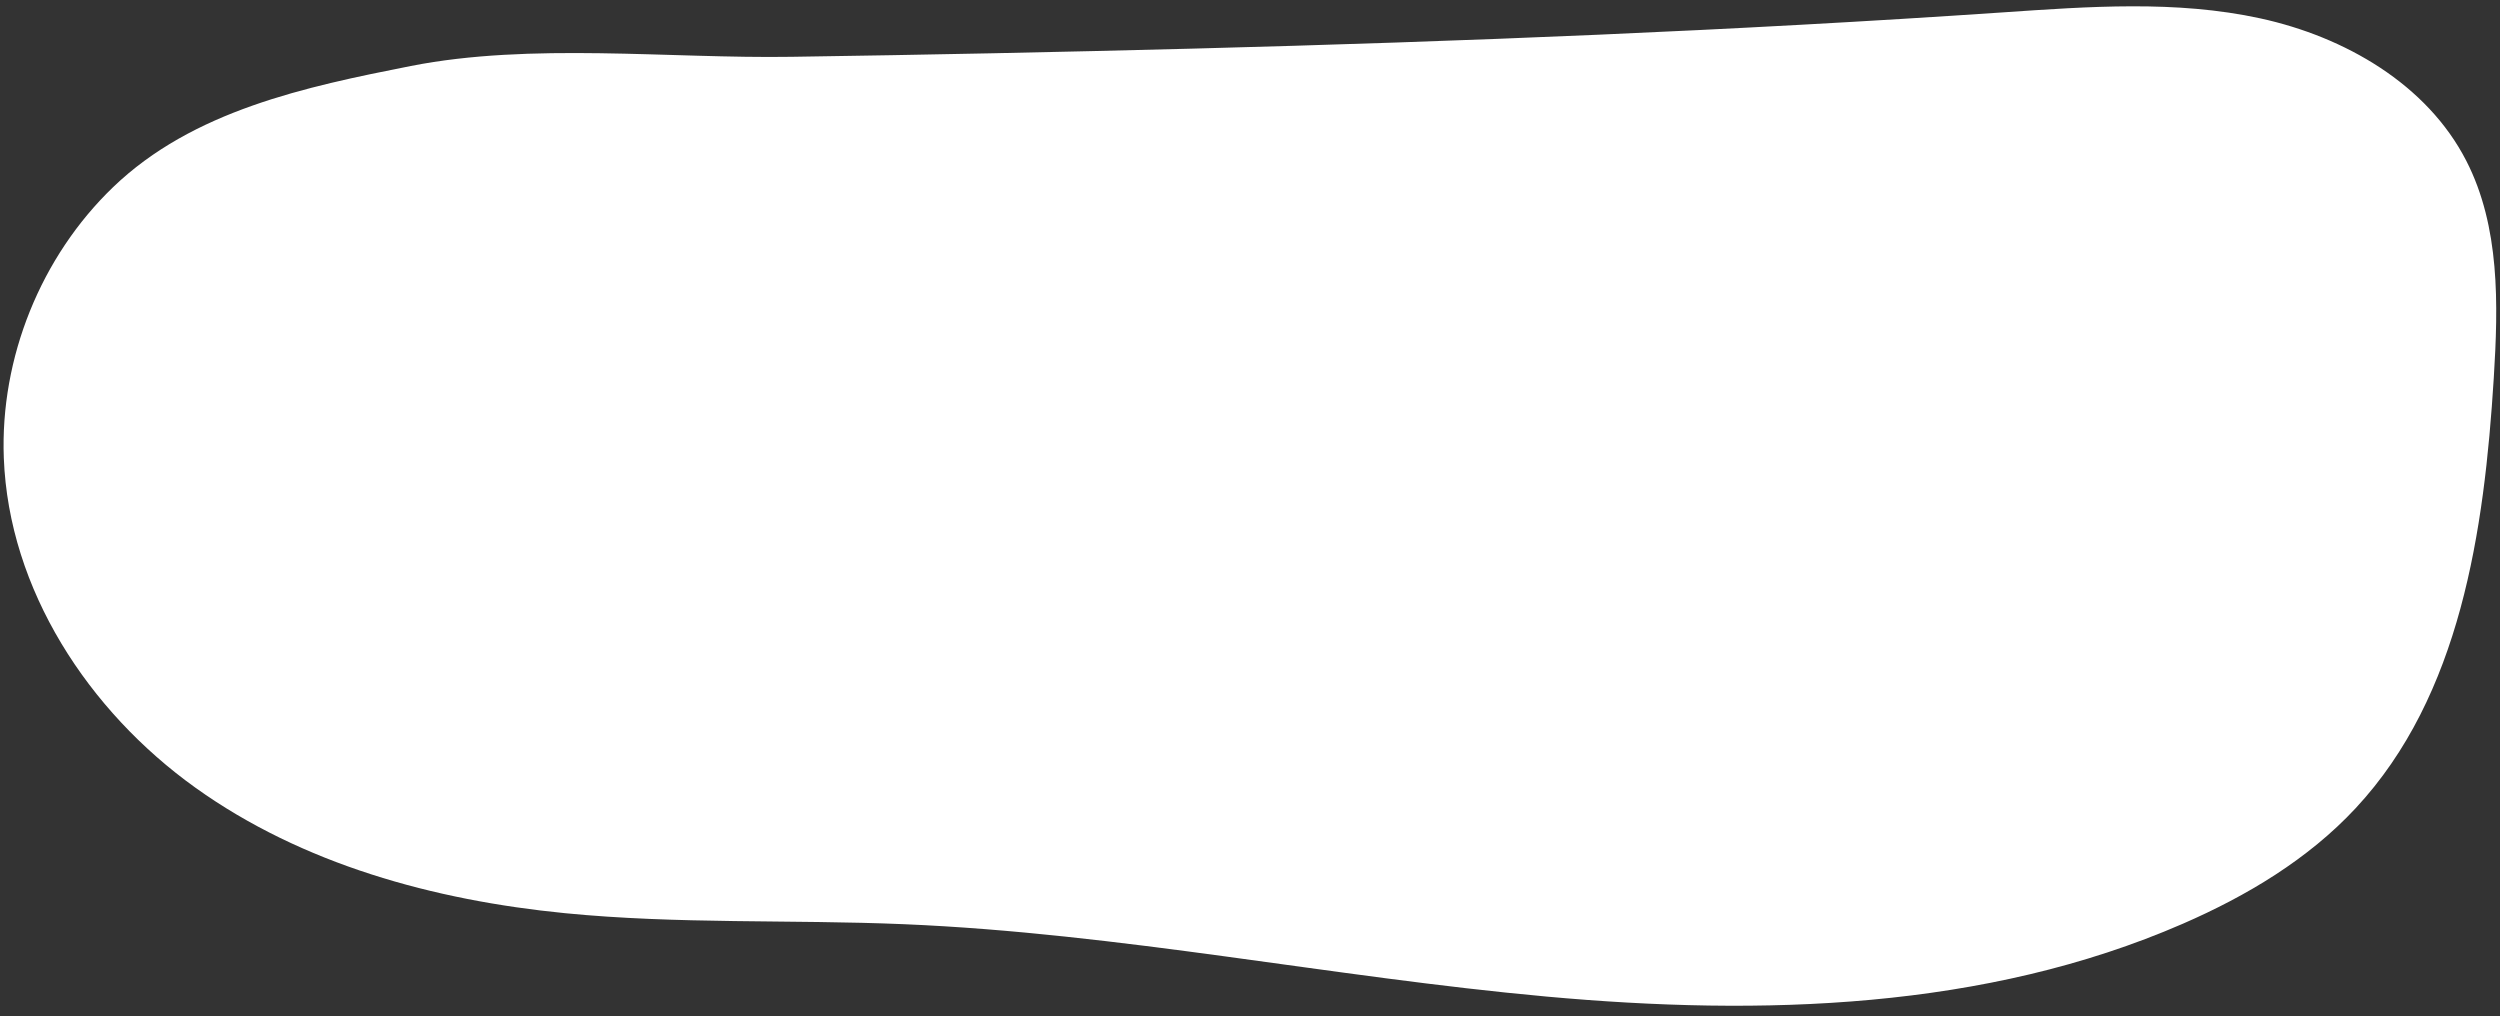 <?xml version="1.0" encoding="UTF-8" standalone="no"?><svg xmlns="http://www.w3.org/2000/svg" xmlns:xlink="http://www.w3.org/1999/xlink" data-name="Capa 1" fill="#000000" height="1223.5" preserveAspectRatio="xMidYMid meet" version="1" viewBox="-4.3 -7.6 3010.3 1223.5" width="3010.3" zoomAndPan="magnify"><rect x="-4.3" y="-7.6" width="3010.3" height="1223.5" fill="#333333" stroke="none"/><g id="change1_1"><path d="M131.83,217.81C44.83,301.53-4.27,423.23.29,543.89c6,158.36,101.81,304.67,230.65,396.94s287.3,135.57,445,151.14c135.49,13.37,272.09,7.55,408.11,13.27,259.49,10.89,515.37,63.64,774,87.16s527.74,16,765.87-87.63c77.12-33.56,151-77.66,208.27-139.21C2958.4,830,2987,632.24,2998.51,447.41c5.51-88.69,7.5-182.08-33-261.19-47.34-92.5-146.48-149.54-248-171.67S2510.67.29,2407,7.34c-324.57,22.07-649.69,35.09-974.87,43.6q-241.49,6.31-483,9.86C801.66,63.13,635,43.33,490.21,71.9,363.74,96.86,227.7,125.57,131.83,217.81Z" fill="#ffffff"/></g></svg>